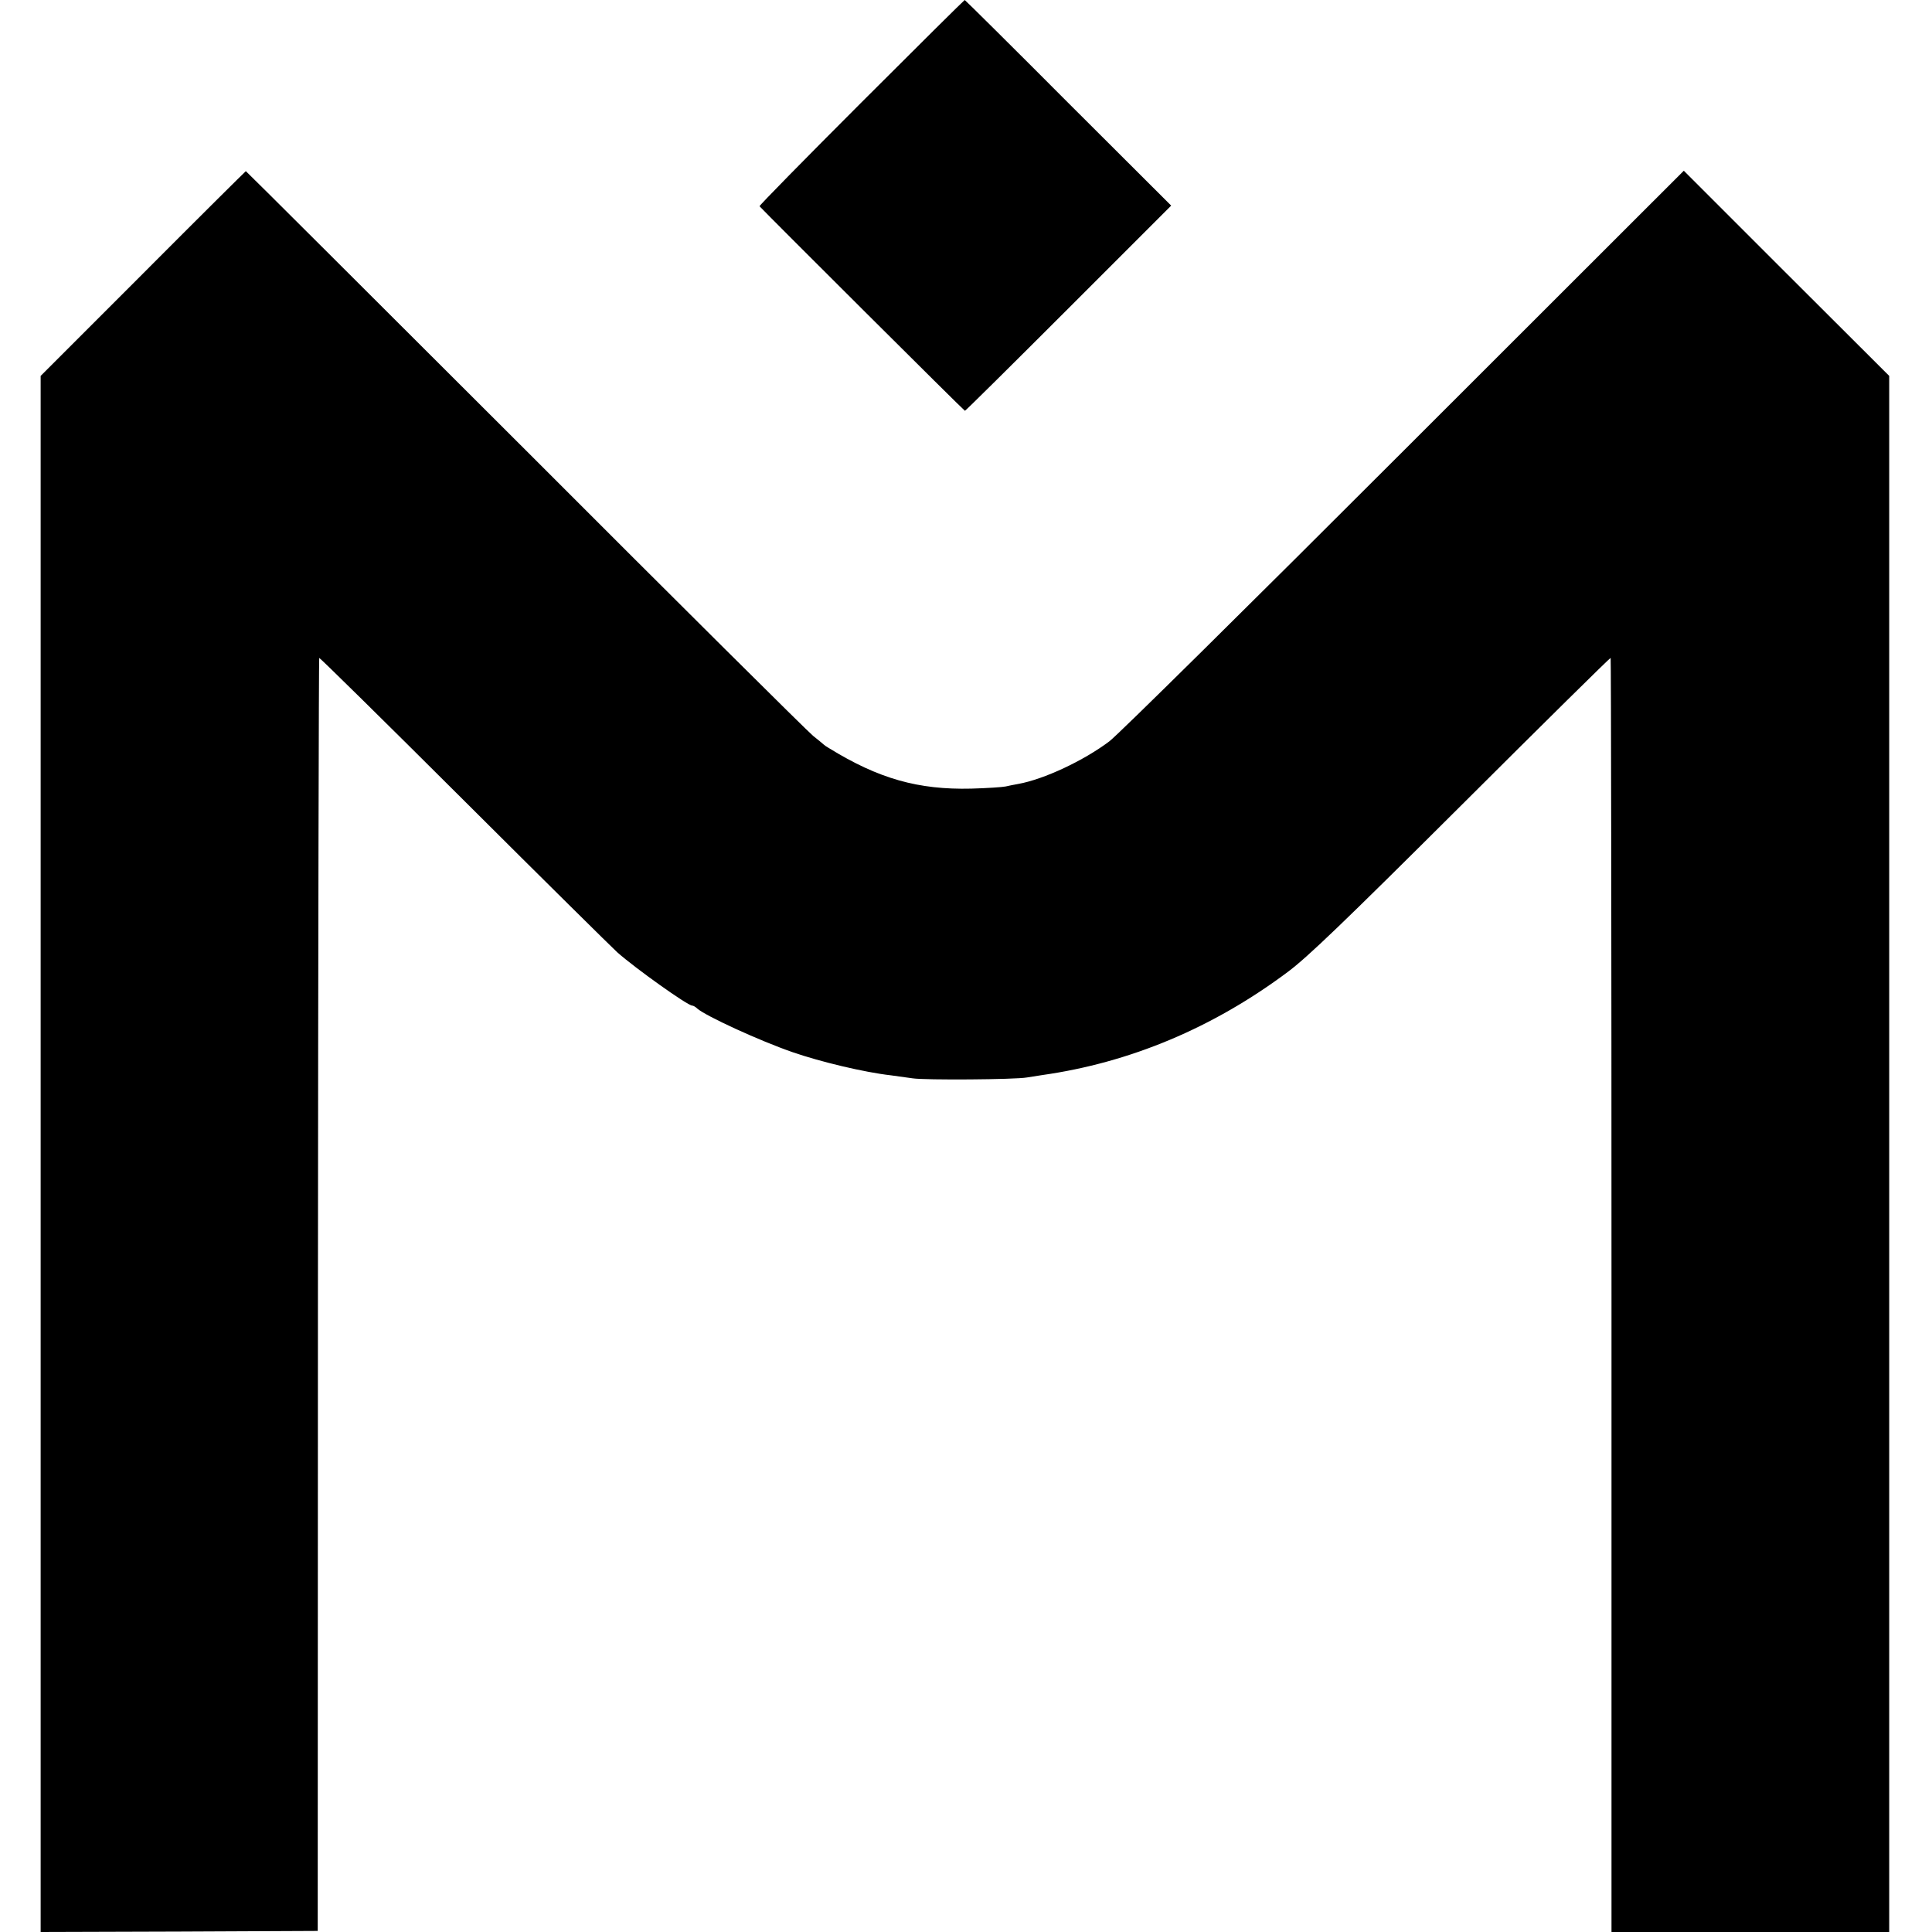 <?xml version="1.0" standalone="no"?>
<!DOCTYPE svg PUBLIC "-//W3C//DTD SVG 20010904//EN"
 "http://www.w3.org/TR/2001/REC-SVG-20010904/DTD/svg10.dtd">
<svg version="1.0" xmlns="http://www.w3.org/2000/svg"
 width="903pt" height="903pt" viewBox="0 0 903 903"
 preserveAspectRatio="xMidYMid meet">
<g transform="translate(0,903) scale(0.1,-0.1)"
fill="#000000" stroke="none">
<path d="M4025 8550 c-263 -263 -477 -481 -475 -484 38 -41 956 -956 960 -956
3 0 221 216 484 479 l480 480 -481 480 c-264 265 -482 481 -484 481 -2 0 -220
-216 -484 -480z"/>
<path d="M668 7751 l-478 -478 0 -3637 0 -3636 648 2 647 3 1 2973 c1 1635 4
2975 6 2977 2 2 307 -298 678 -668 371 -370 693 -688 715 -708 86 -76 329
-249 350 -249 5 0 16 -6 24 -14 40 -35 290 -150 446 -204 130 -45 335 -94 459
-108 28 -4 74 -10 101 -14 56 -9 481 -6 535 4 19 3 51 8 70 11 411 58 800 221
1150 483 92 69 254 224 810 778 382 381 696 691 698 689 2 -2 4 -1342 4 -2979
l0 -2976 649 0 649 0 0 3636 0 3637 -480 479 -480 480 -1308 -1307 c-719 -719
-1338 -1331 -1377 -1360 -121 -91 -305 -177 -425 -199 -19 -3 -46 -9 -60 -12
-14 -3 -86 -8 -160 -10 -248 -6 -433 46 -665 189 -11 6 -22 14 -25 17 -3 3
-25 21 -50 41 -25 20 -631 622 -1346 1338 -716 715 -1303 1301 -1305 1301 -2
-1 -219 -216 -481 -479z"/>
</g>
</svg>

